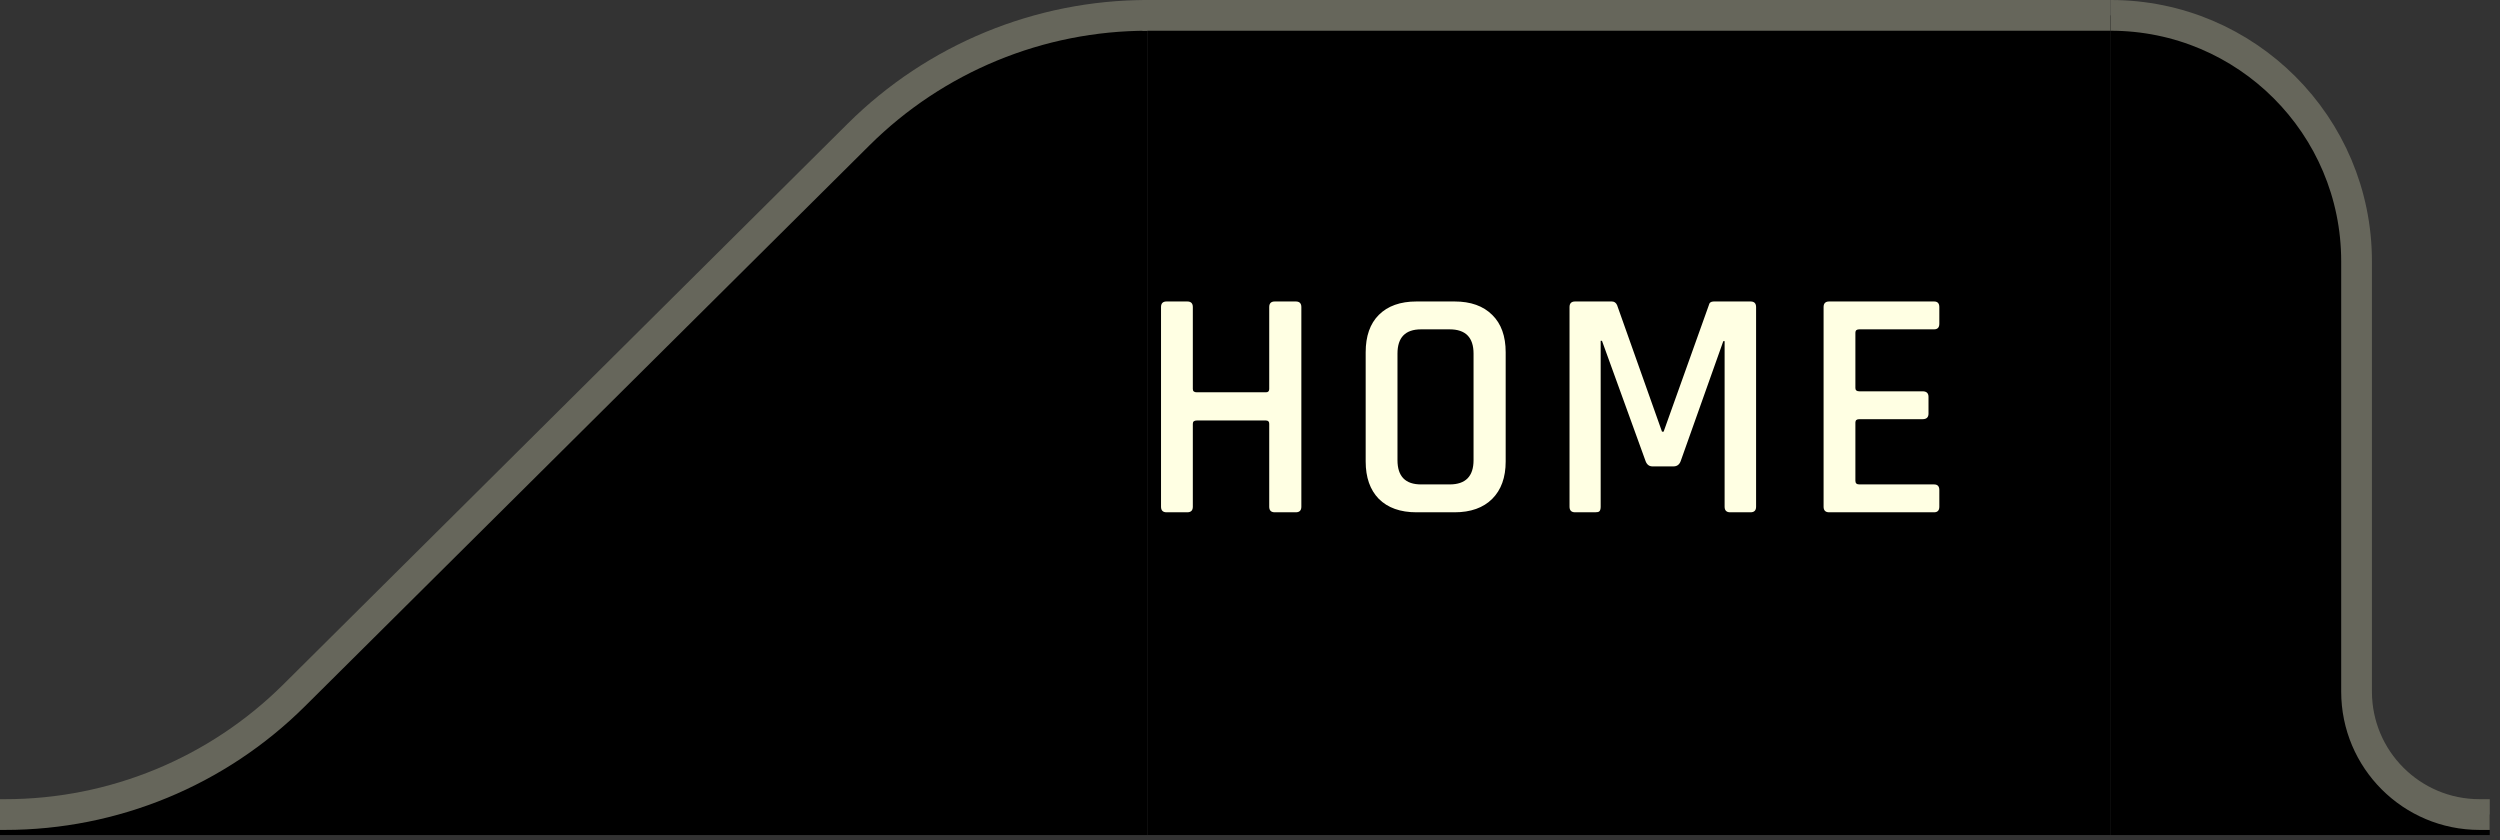 <svg width="122" height="41" viewBox="0 0 122 41" fill="none" xmlns="http://www.w3.org/2000/svg">
<rect x="0" y="0" width="122" height="41" fill="#333333" stroke="none"/>
<path d="M0.253 39.75H0V40.75H56V0.75C50.718 0.75 45.647 2.84 41.9 6.563L14.35 33.937C10.603 37.66 5.535 39.75 0.253 39.75Z" fill="black"/>
<path d="M0 39.75H0.253C5.535 39.75 10.603 37.66 14.35 33.937L41.9 6.563C45.647 2.84 50.718 0.75 56 0.75V0.75" stroke="#66665B" stroke-width="1.5"/>
<path d="M103 0.75V40.75H121.5V39.75H121C117.686 39.75 115 37.064 115 33.75V12.75C115 6.123 109.627 0.75 103 0.75Z" fill="black"/>
<path d="M103 0.75V0.75C109.627 0.75 115 6.123 115 12.75V33.75C115 37.064 117.686 39.75 121 39.75H121.5" stroke="#66665B" stroke-width="1.5"/>
<path d="M56 0.75V40.75H103V0.75H56Z" fill="black"/>
<path d="M103 0.75H55.75" stroke="#66665B" stroke-width="1.5"/>
<path d="M57.938 25H56.93C56.748 25 56.658 24.909 56.658 24.728V14.984C56.658 14.803 56.748 14.712 56.93 14.712H57.938C58.119 14.712 58.21 14.803 58.21 14.984V18.984C58.21 19.091 58.274 19.144 58.402 19.144H61.778C61.884 19.144 61.938 19.091 61.938 18.984V14.984C61.938 14.803 62.028 14.712 62.21 14.712H63.234C63.415 14.712 63.506 14.803 63.506 14.984V24.728C63.506 24.909 63.415 25 63.234 25H62.21C62.028 25 61.938 24.909 61.938 24.728V20.68C61.938 20.573 61.884 20.52 61.778 20.52H58.402C58.274 20.52 58.21 20.573 58.21 20.68V24.728C58.21 24.909 58.119 25 57.938 25ZM69.349 23.64H70.741C71.52 23.64 71.909 23.245 71.909 22.456V17.256C71.909 16.467 71.52 16.072 70.741 16.072H69.349C68.581 16.072 68.197 16.467 68.197 17.256V22.456C68.197 23.245 68.581 23.64 69.349 23.64ZM70.981 25H69.125C68.336 25 67.722 24.781 67.285 24.344C66.859 23.907 66.645 23.299 66.645 22.52V17.192C66.645 16.403 66.859 15.795 67.285 15.368C67.722 14.931 68.336 14.712 69.125 14.712H70.981C71.77 14.712 72.384 14.931 72.821 15.368C73.258 15.795 73.477 16.403 73.477 17.192V22.52C73.477 23.299 73.258 23.907 72.821 24.344C72.384 24.781 71.77 25 70.981 25ZM83.633 14.712H85.425C85.607 14.712 85.697 14.803 85.697 14.984V24.728C85.697 24.909 85.607 25 85.425 25H84.433C84.252 25 84.161 24.909 84.161 24.728V16.648H84.097L82.017 22.504C81.953 22.675 81.836 22.76 81.665 22.76H80.641C80.481 22.76 80.369 22.675 80.305 22.504L78.177 16.632H78.113V24.728C78.113 24.835 78.092 24.909 78.049 24.952C78.017 24.984 77.948 25 77.841 25H76.865C76.684 25 76.593 24.909 76.593 24.728V14.984C76.593 14.803 76.684 14.712 76.865 14.712H78.657C78.775 14.712 78.86 14.771 78.913 14.888L81.105 21.064H81.185L83.393 14.888C83.415 14.771 83.495 14.712 83.633 14.712ZM94.383 25H89.263C89.082 25 88.991 24.909 88.991 24.728V14.984C88.991 14.803 89.082 14.712 89.263 14.712H94.383C94.553 14.712 94.639 14.803 94.639 14.984V15.8C94.639 15.981 94.553 16.072 94.383 16.072H90.735C90.607 16.072 90.543 16.125 90.543 16.232V18.936C90.543 19.043 90.607 19.096 90.735 19.096H93.823C94.015 19.096 94.111 19.187 94.111 19.368V20.184C94.111 20.365 94.015 20.456 93.823 20.456H90.735C90.607 20.456 90.543 20.509 90.543 20.616V23.464C90.543 23.581 90.607 23.64 90.735 23.64H94.383C94.553 23.64 94.639 23.731 94.639 23.912V24.728C94.639 24.909 94.553 25 94.383 25Z" fill="#FFFFE3"/>
</svg>
